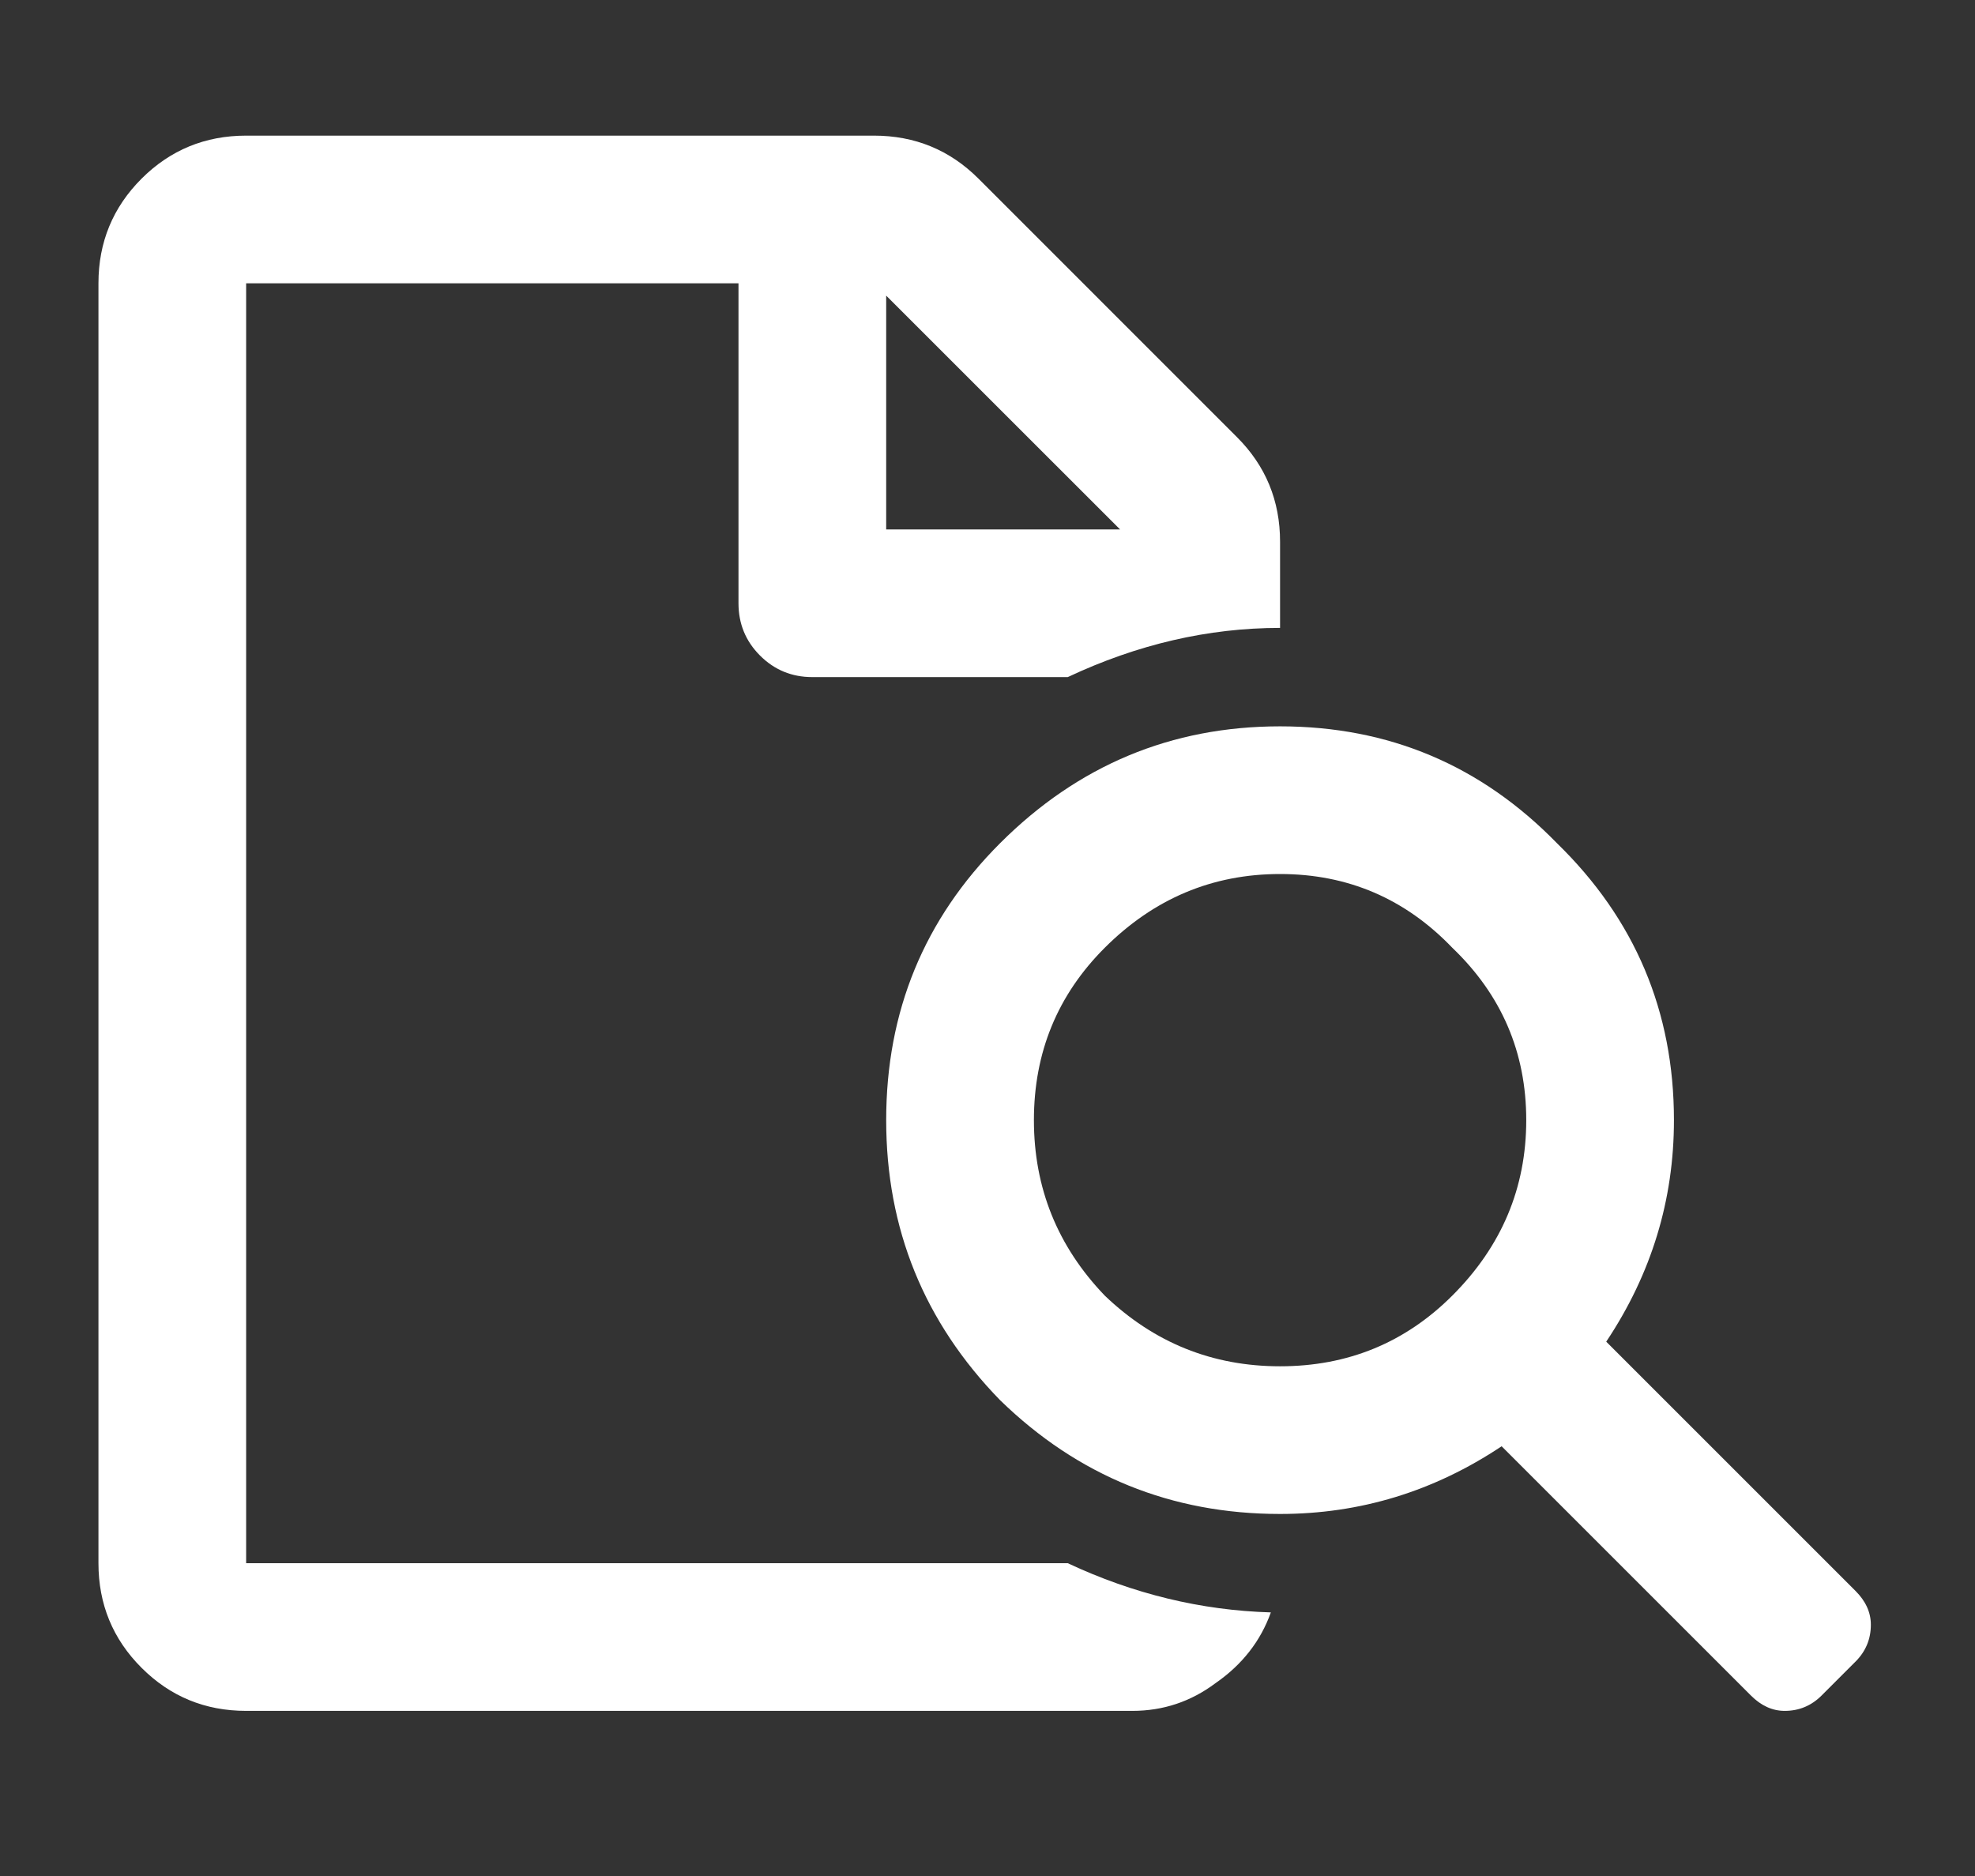 <?xml version="1.0" encoding="UTF-8"?> <svg xmlns="http://www.w3.org/2000/svg" width="60" height="57" viewBox="0 0 60 57" fill="none"><rect x="0" y="0" width="60" height="57" fill="#333333" stroke="none"/><path d="M56.369 48.337C56.681 48.649 56.836 48.991 56.836 49.365C56.836 49.802 56.681 50.175 56.369 50.487L55.341 51.515C55.029 51.827 54.655 51.983 54.219 51.983C53.845 51.983 53.502 51.827 53.191 51.515L45.619 43.943C43.562 45.315 41.319 46 38.888 46C35.585 46 32.749 44.847 30.381 42.541C28.075 40.173 26.922 37.337 26.922 34.034C26.922 30.731 28.075 27.927 30.381 25.621C32.749 23.253 35.585 22.069 38.888 22.069C42.191 22.069 44.995 23.253 47.301 25.621C49.669 27.927 50.854 30.731 50.854 34.034C50.854 36.465 50.168 38.709 48.797 40.765L56.369 48.337ZM33.56 39.363C35.055 40.796 36.831 41.513 38.888 41.513C40.945 41.513 42.69 40.796 44.123 39.363C45.619 37.867 46.367 36.091 46.367 34.034C46.367 31.978 45.619 30.233 44.123 28.799C42.69 27.304 40.945 26.556 38.888 26.556C36.831 26.556 35.055 27.304 33.56 28.799C32.126 30.233 31.41 31.978 31.41 34.034C31.41 36.091 32.126 37.867 33.56 39.363ZM7.478 47.496L32.438 47.496C34.432 48.431 36.489 48.929 38.608 48.991C38.296 49.864 37.735 50.581 36.925 51.142C36.177 51.702 35.336 51.983 34.401 51.983L7.478 51.983C6.232 51.983 5.173 51.547 4.3 50.674C3.428 49.802 2.991 48.742 2.991 47.496L2.991 8.608C2.991 7.361 3.428 6.302 4.3 5.429C5.173 4.557 6.232 4.121 7.478 4.121L26.549 4.121C27.795 4.121 28.855 4.557 29.727 5.429L37.579 13.282C38.452 14.154 38.888 15.214 38.888 16.46V19.078C36.707 19.078 34.557 19.576 32.438 20.573H24.679C24.056 20.573 23.526 20.355 23.09 19.919C22.654 19.483 22.435 18.953 22.435 18.33L22.435 8.608L7.478 8.608L7.478 47.496ZM26.922 8.982L26.922 16.086L34.027 16.086L26.922 8.982Z" fill="white"></path></svg> 